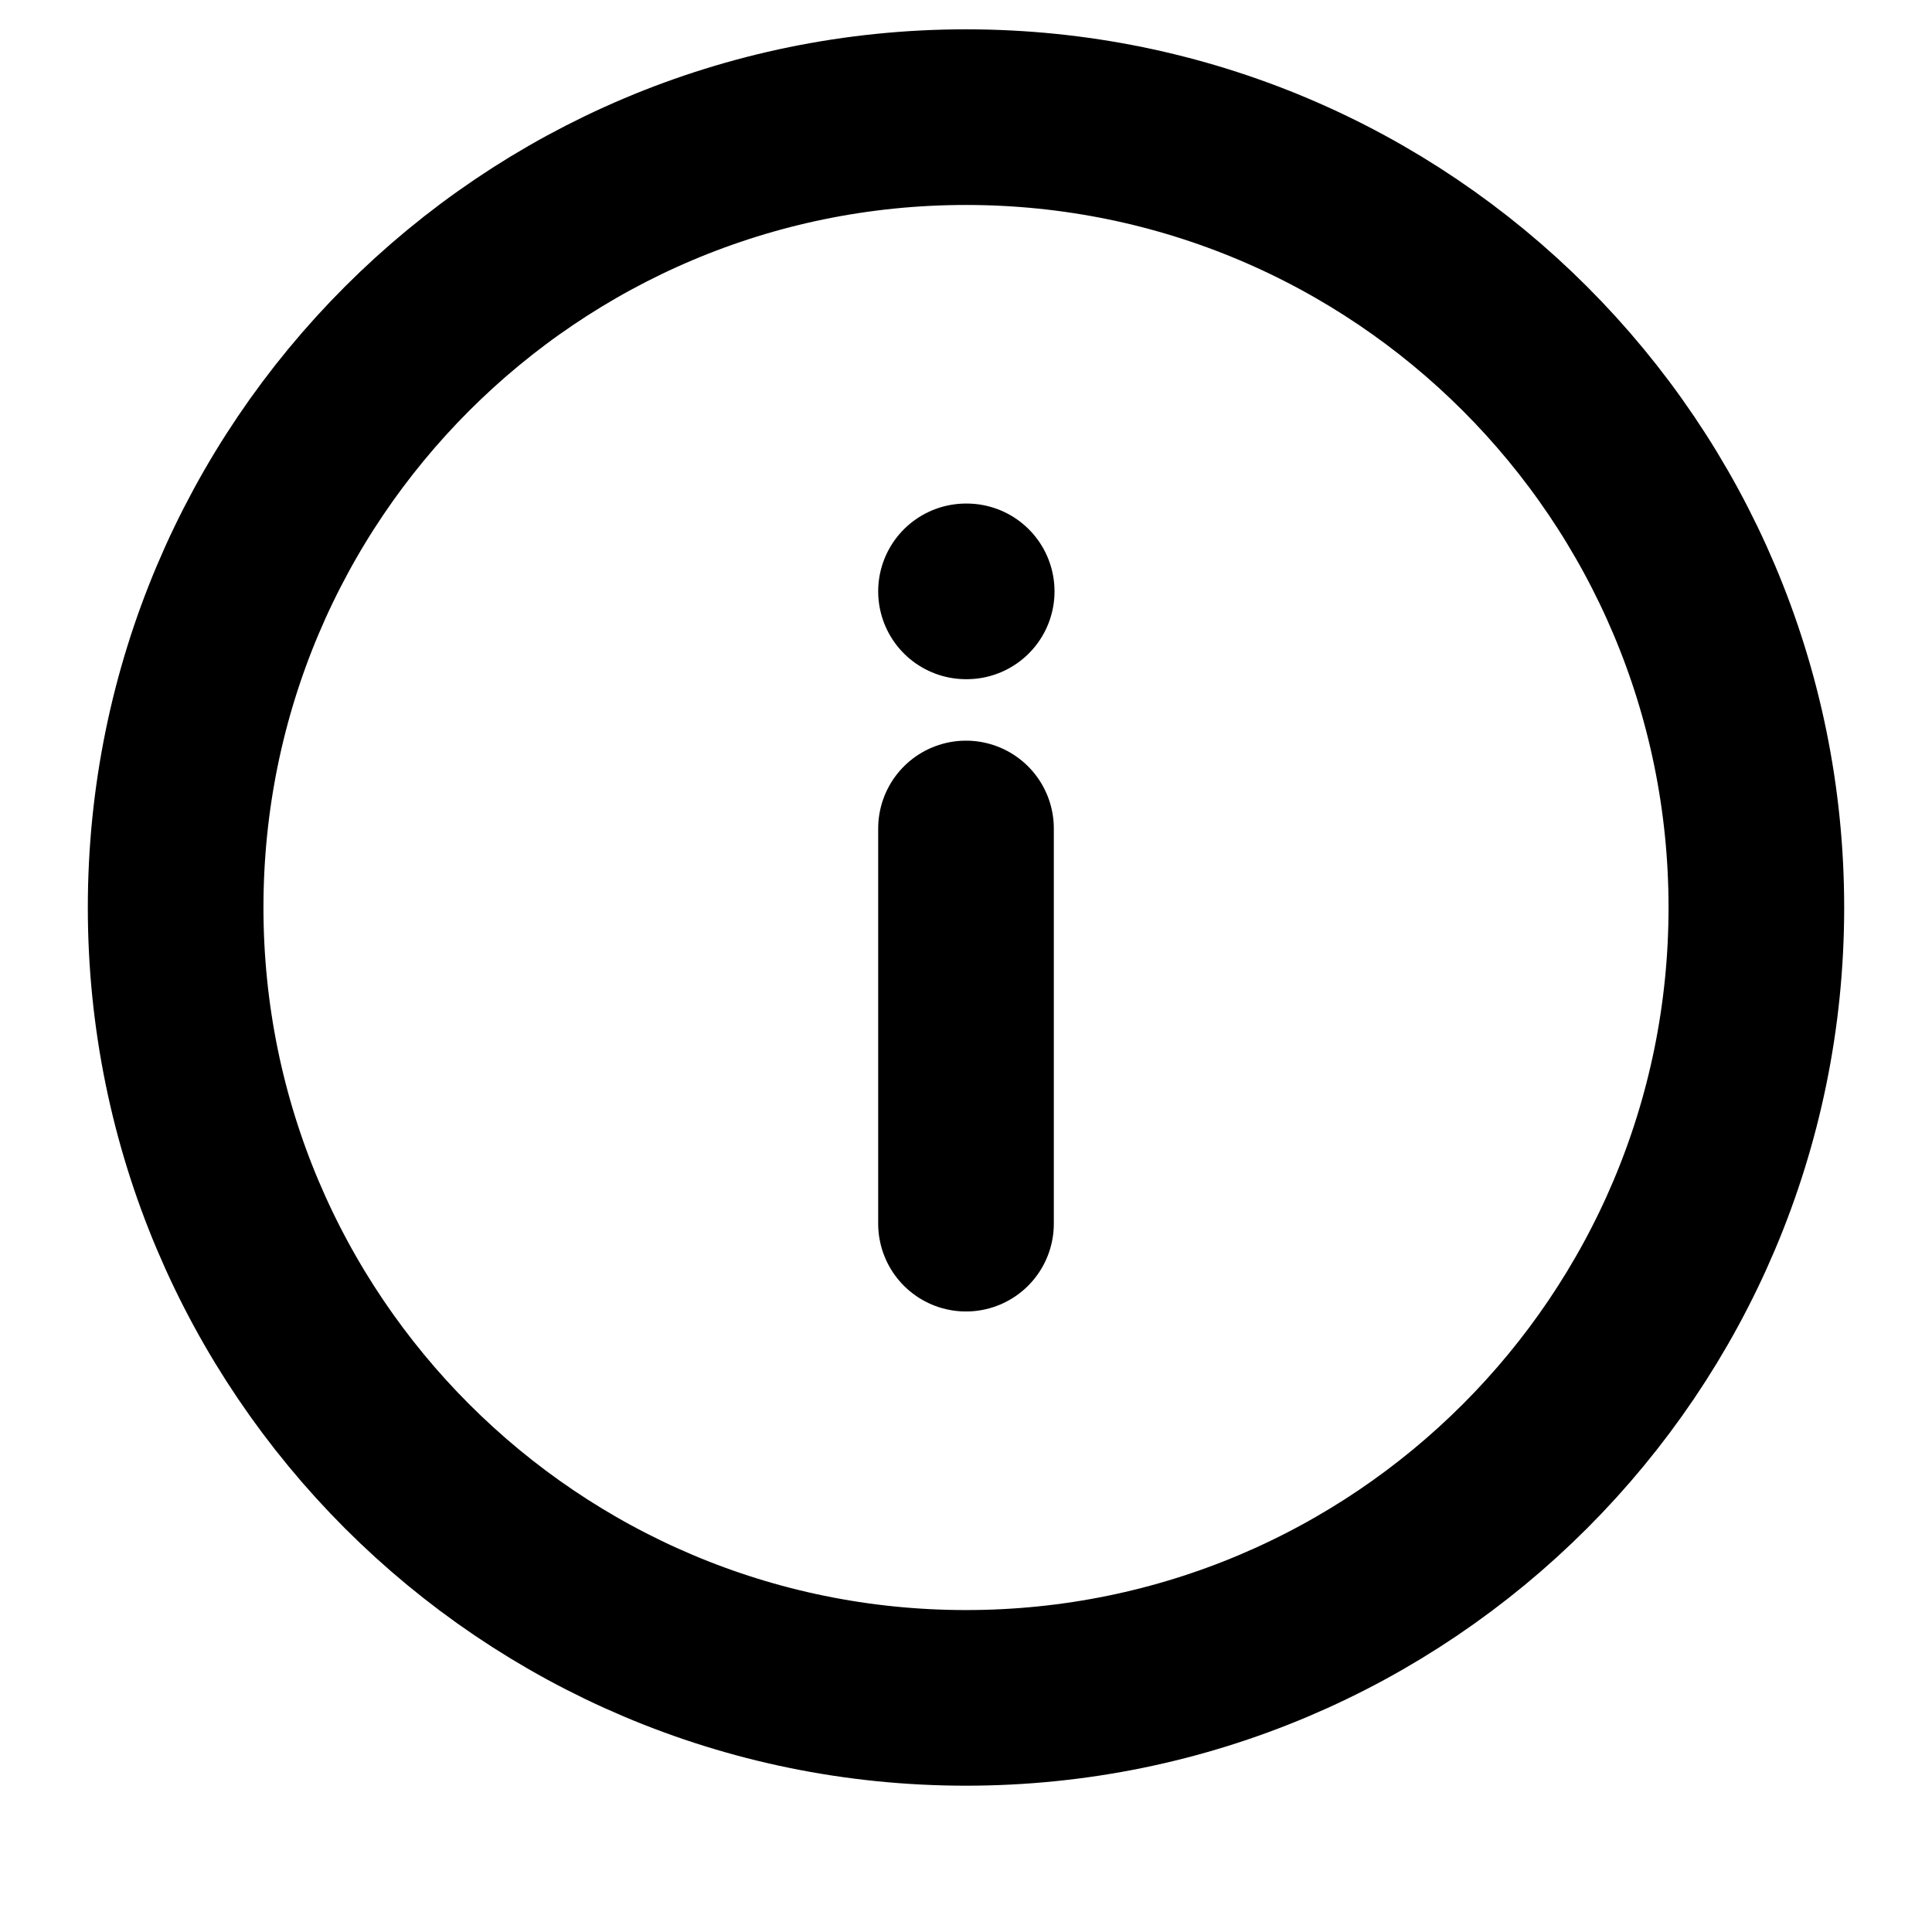 <svg width="11" height="11" viewBox="0 0 11 11" fill="none" xmlns="http://www.w3.org/2000/svg">
<path d="M5.5 3.367H5.504M5.5 6.967V4.717M10 5.167C10 7.652 7.985 9.667 5.5 9.667C3.015 9.667 1 7.652 1 5.167C1 2.681 3.015 0.667 5.5 0.667C7.985 0.667 10 2.681 10 5.167Z" stroke="black" stroke-miterlimit="10" stroke-linecap="round" stroke-linejoin="round"/>
</svg>
